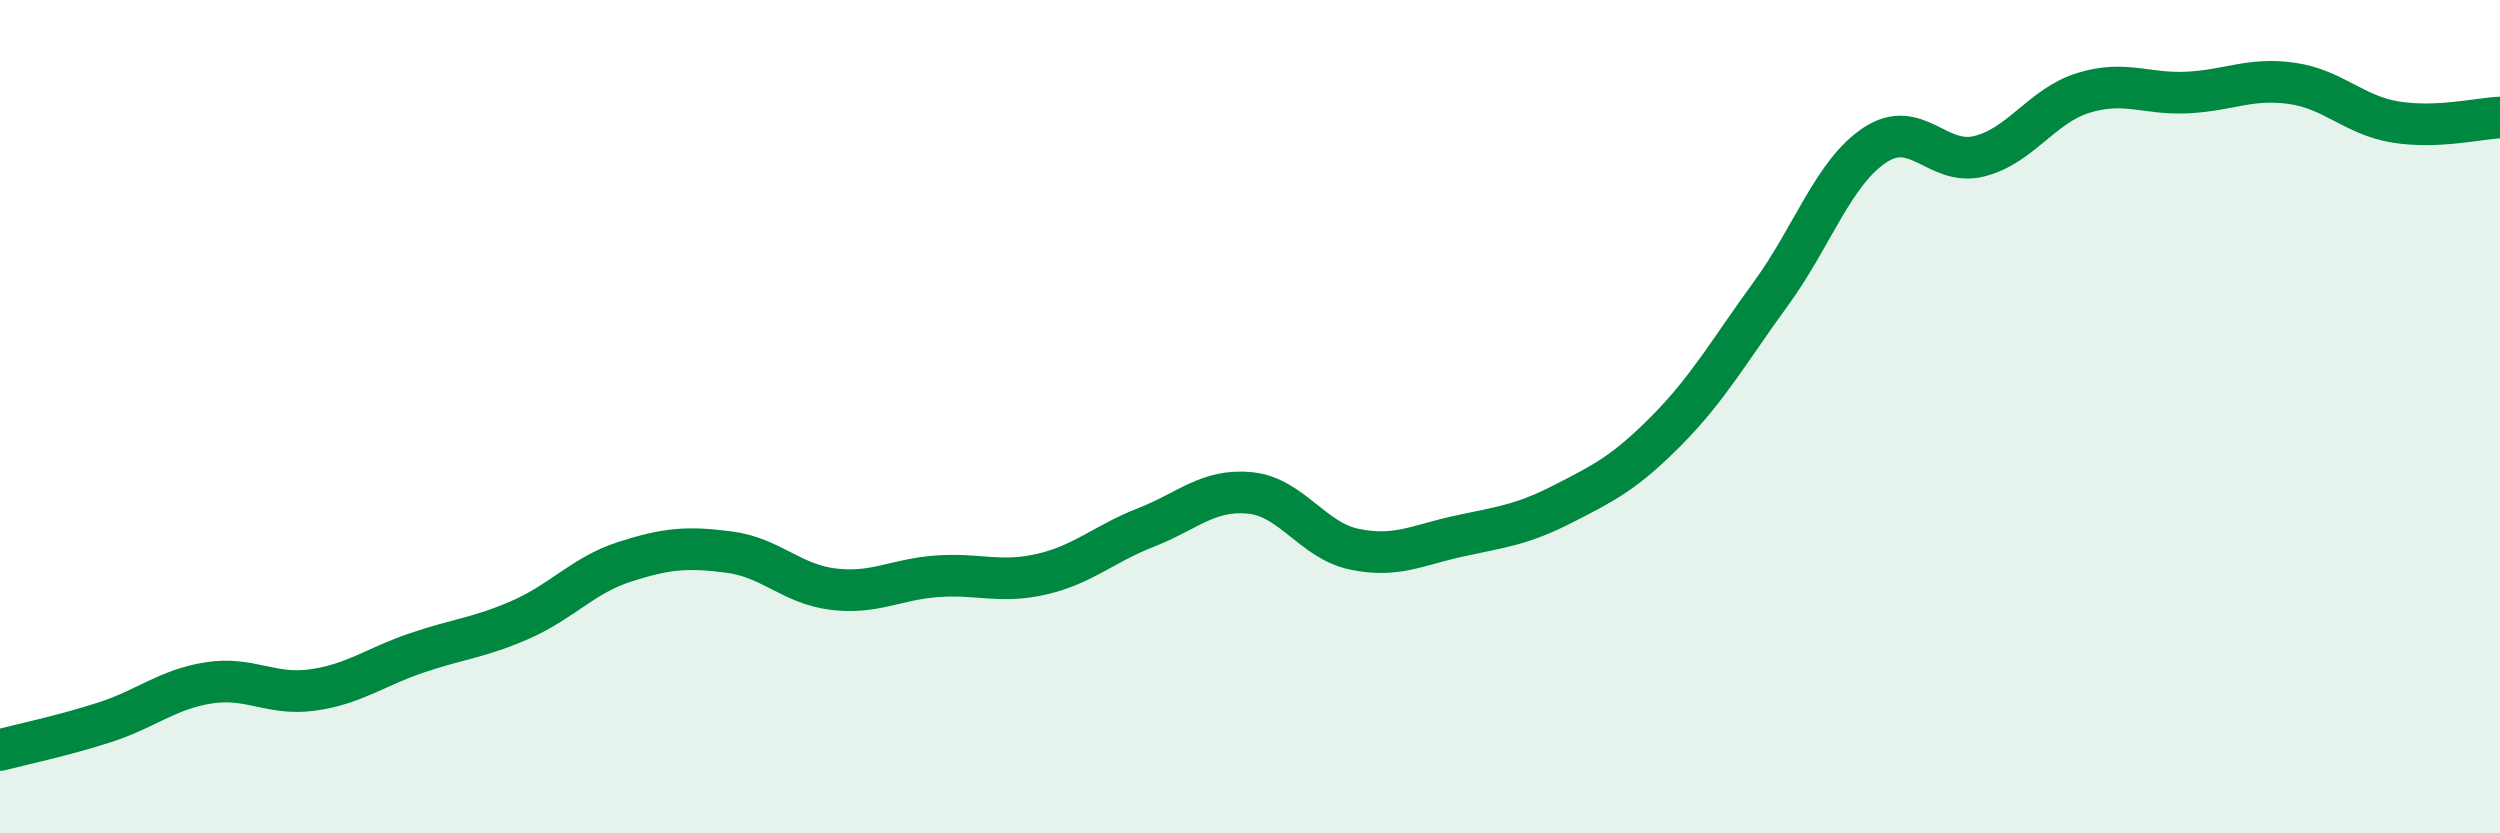 
    <svg width="60" height="20" viewBox="0 0 60 20" xmlns="http://www.w3.org/2000/svg">
      <path
        d="M 0,18 C 0.5,17.87 1.5,17.66 2.5,17.34 C 3.5,17.02 4,16.55 5,16.39 C 6,16.23 6.5,16.7 7.5,16.56 C 8.5,16.42 9,16.01 10,15.67 C 11,15.33 11.5,15.31 12.5,14.87 C 13.5,14.43 14,13.8 15,13.48 C 16,13.16 16.5,13.12 17.5,13.25 C 18.5,13.38 19,14.02 20,14.14 C 21,14.26 21.5,13.9 22.5,13.83 C 23.5,13.76 24,14.01 25,13.78 C 26,13.55 26.5,13.05 27.5,12.66 C 28.5,12.27 29,11.73 30,11.83 C 31,11.93 31.5,12.97 32.5,13.18 C 33.5,13.39 34,13.09 35,12.87 C 36,12.65 36.5,12.61 37.5,12.1 C 38.5,11.59 39,11.34 40,10.33 C 41,9.32 41.5,8.42 42.5,7.05 C 43.5,5.68 44,4.14 45,3.48 C 46,2.82 46.5,4 47.5,3.75 C 48.5,3.5 49,2.54 50,2.23 C 51,1.92 51.5,2.27 52.5,2.22 C 53.5,2.17 54,1.86 55,2 C 56,2.14 56.5,2.77 57.5,2.93 C 58.5,3.09 59.5,2.84 60,2.82L60 20L0 20Z"
        fill="#008740"
        opacity="0.1"
        stroke-linecap="round"
        stroke-linejoin="round"
      />
      <path
        d="M 0,18 C 0.5,17.87 1.5,17.66 2.5,17.34 C 3.5,17.02 4,16.55 5,16.39 C 6,16.23 6.5,16.7 7.5,16.56 C 8.5,16.42 9,16.01 10,15.67 C 11,15.33 11.5,15.31 12.5,14.87 C 13.5,14.43 14,13.8 15,13.48 C 16,13.16 16.5,13.12 17.5,13.25 C 18.5,13.38 19,14.02 20,14.14 C 21,14.26 21.5,13.9 22.5,13.83 C 23.5,13.76 24,14.01 25,13.78 C 26,13.55 26.5,13.05 27.5,12.66 C 28.5,12.27 29,11.73 30,11.83 C 31,11.93 31.5,12.97 32.5,13.18 C 33.5,13.39 34,13.09 35,12.87 C 36,12.65 36.5,12.61 37.5,12.1 C 38.5,11.59 39,11.34 40,10.33 C 41,9.32 41.5,8.42 42.5,7.05 C 43.5,5.68 44,4.14 45,3.48 C 46,2.82 46.5,4 47.5,3.75 C 48.5,3.5 49,2.54 50,2.23 C 51,1.92 51.5,2.27 52.5,2.22 C 53.5,2.17 54,1.86 55,2 C 56,2.14 56.5,2.77 57.5,2.93 C 58.5,3.09 59.5,2.84 60,2.82"
        stroke="#008740"
        stroke-width="1"
        fill="none"
        stroke-linecap="round"
        stroke-linejoin="round"
      />
    </svg>
  